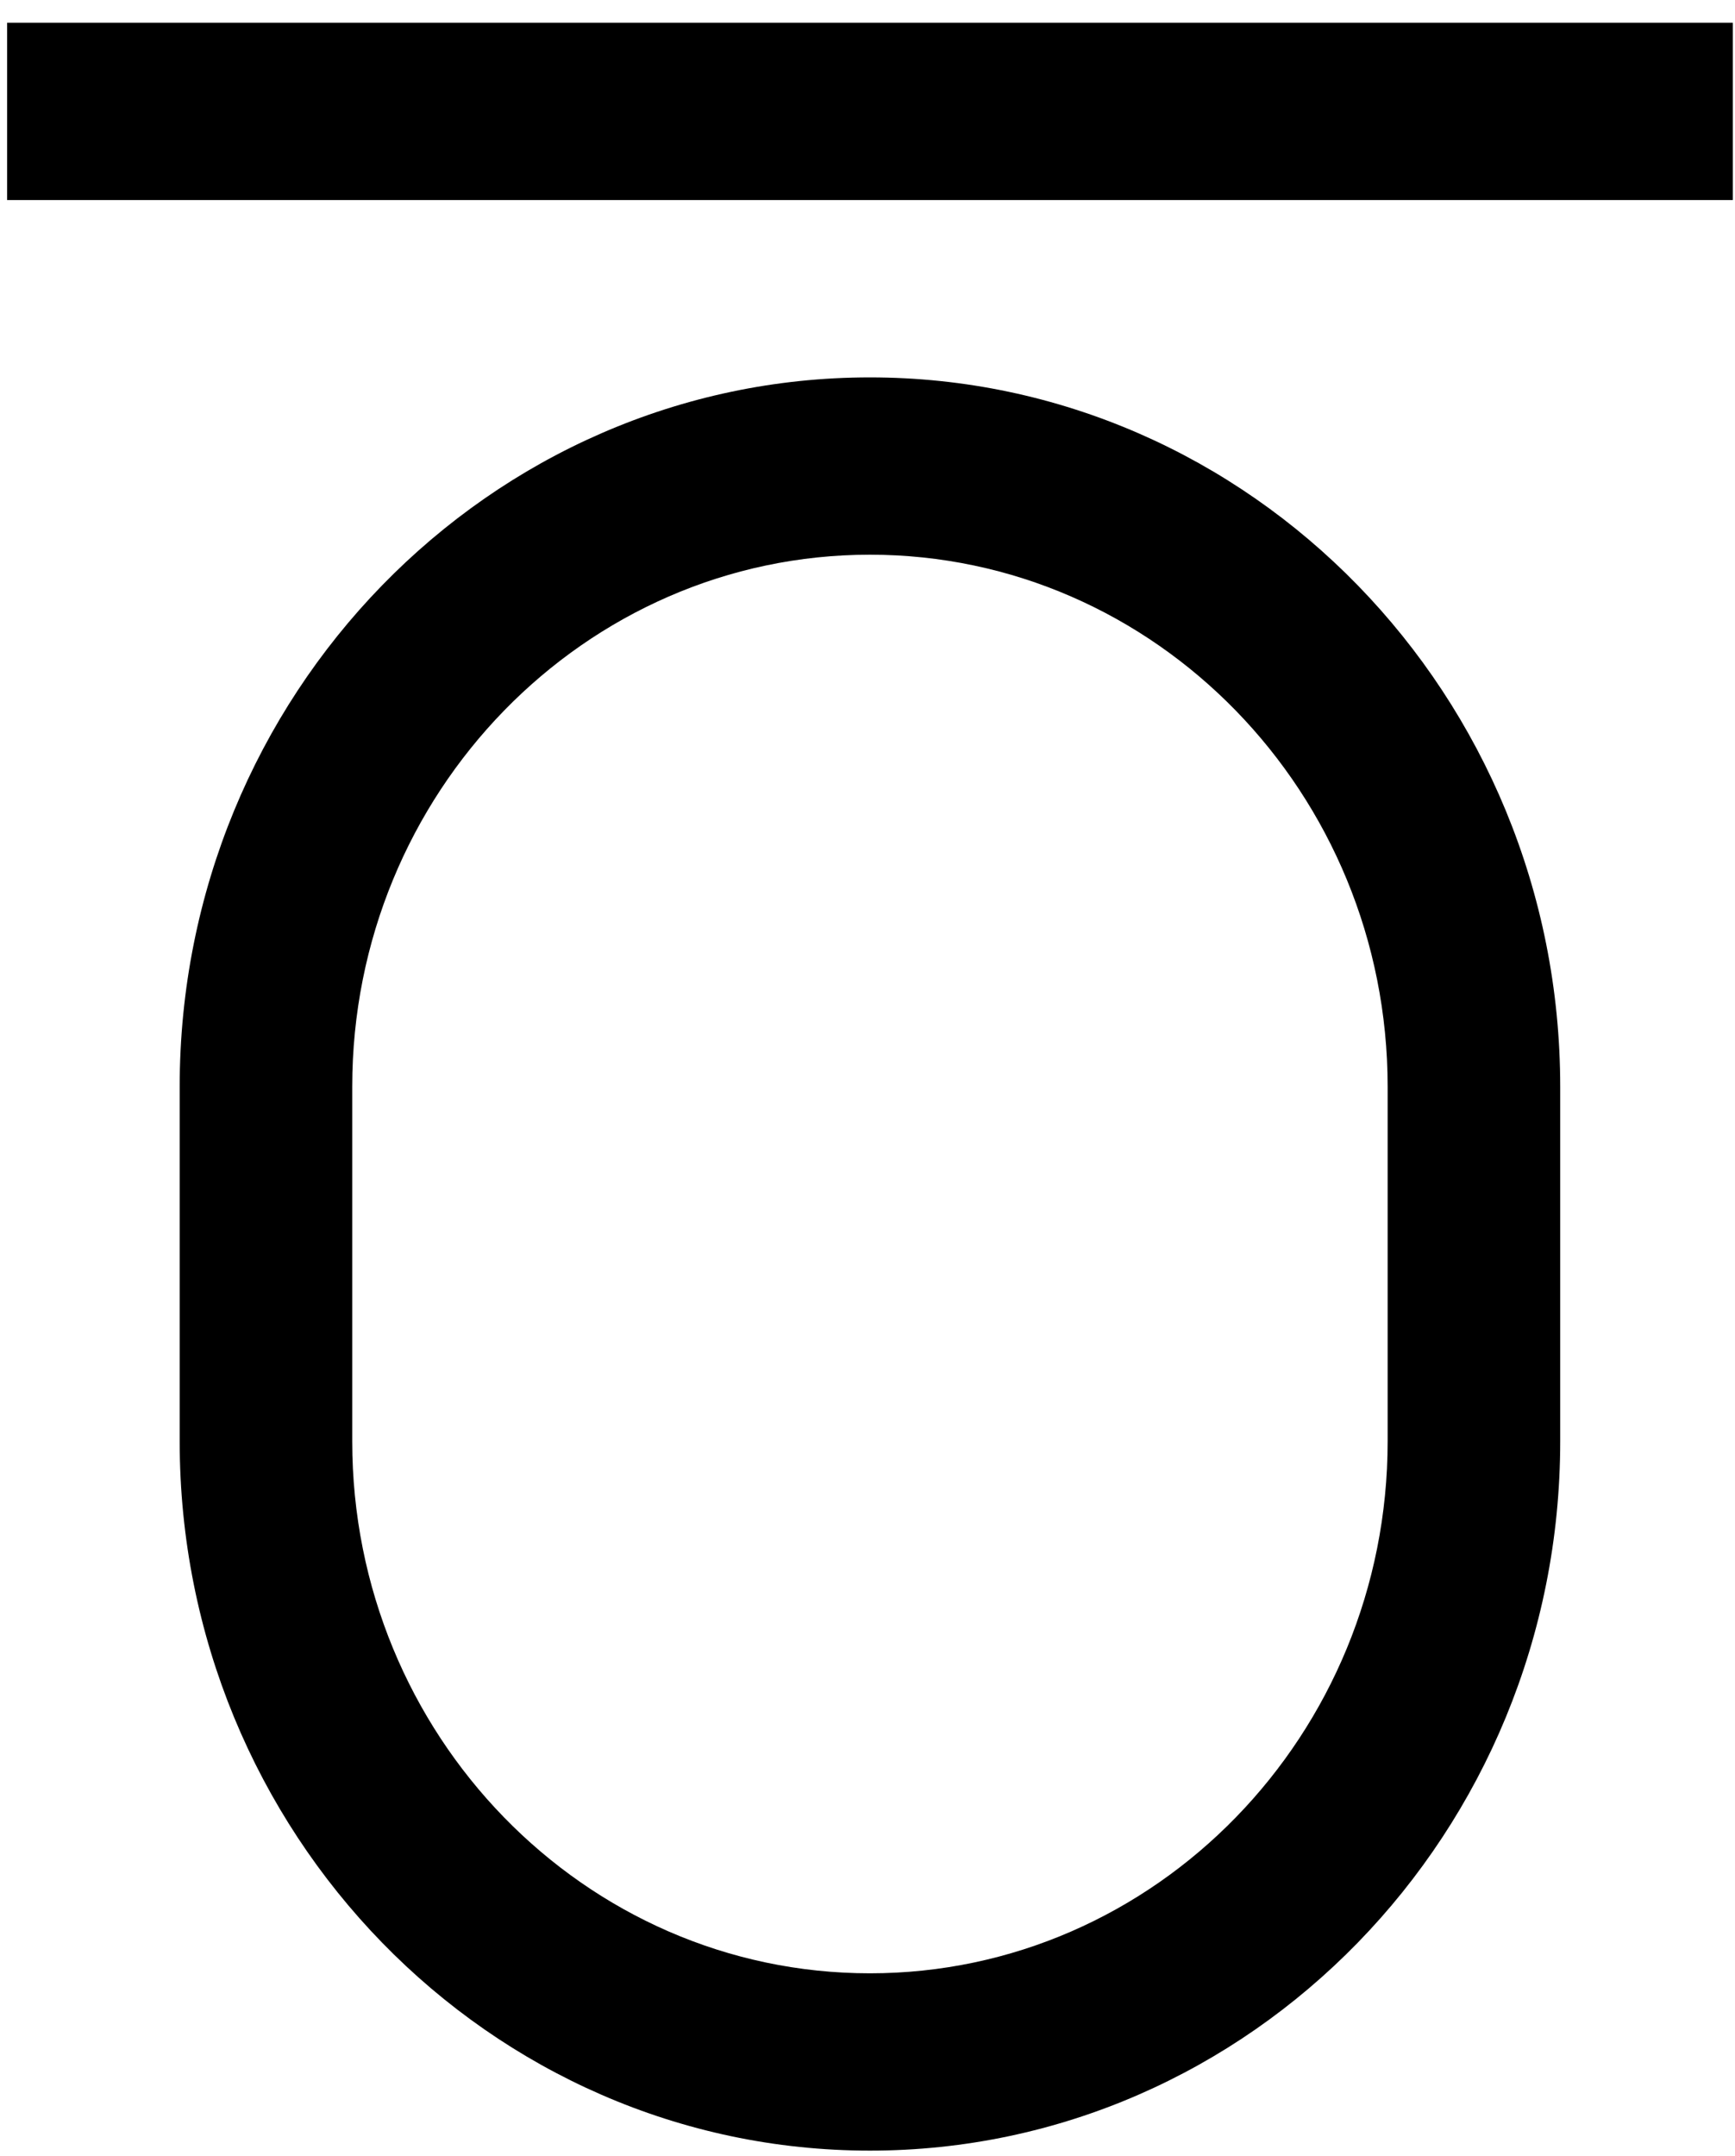 <svg width="62" height="77" viewBox="0 0 62 77" fill="none" xmlns="http://www.w3.org/2000/svg">
<path d="M31.087 76.812C17.487 76.812 6.421 65.447 6.421 51.479V38.812C6.421 24.844 17.487 13.479 31.087 13.479C44.688 13.479 55.754 24.844 55.754 38.812V51.479C55.754 65.447 44.688 76.812 31.087 76.812ZM31.087 19.812C20.884 19.812 12.587 28.334 12.587 38.812V51.479C12.587 61.958 20.884 70.479 31.087 70.479C41.29 70.479 49.587 61.958 49.587 51.479V38.812C49.587 28.334 41.29 19.812 31.087 19.812ZM61.921 0.812H0.254V7.146H61.921V0.812Z" fill="black"/>
</svg>
